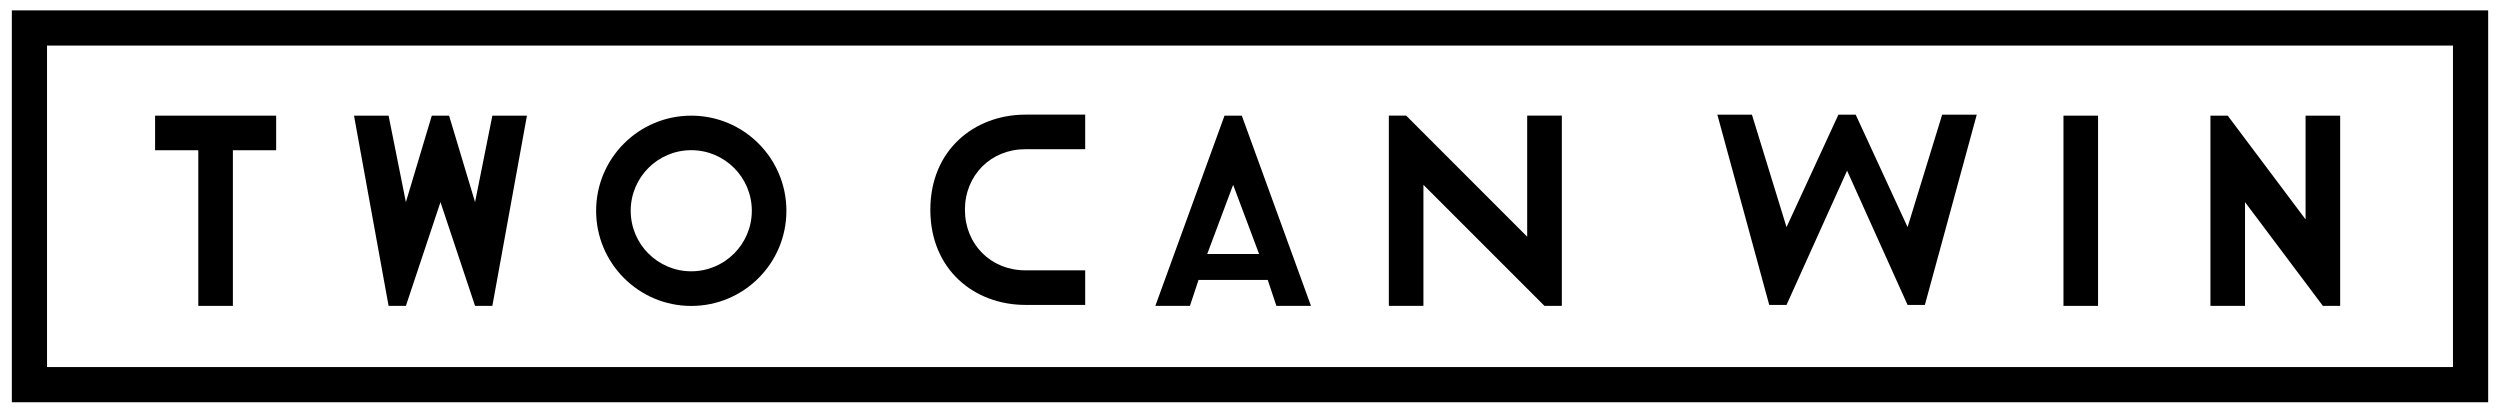 <?xml version="1.0" encoding="utf-8"?>
<!-- Generator: Adobe Illustrator 19.0.0, SVG Export Plug-In . SVG Version: 6.00 Build 0)  -->
<svg version="1.1" id="Layer_1" xmlns="http://www.w3.org/2000/svg" xmlns:xlink="http://www.w3.org/1999/xlink" x="0px" y="0px"
	 viewBox="0 0 412 68" style="enable-background:new 0 0 412 68;" xml:space="preserve">
<g id="XMLID_53_">
	<path id="XMLID_153_" d="M410.05,66.29H1.95V1.71h408.1V66.29z M7.75,60.49h396.5V7.51H7.75V60.49z"/>
	<polygon id="XMLID_152_" points="64.04,19.06 58.34,19.06 64.04,50.41 66.89,50.41 72.59,33.31 78.29,50.41 81.14,50.41 
		86.84,19.06 81.14,19.06 78.29,33.31 74.01,19.06 71.16,19.06 66.89,33.31 	"/>
	<path id="XMLID_118_" d="M98.24,34.74c0-8.66,7.02-15.68,15.68-15.68c8.66,0,15.68,7.02,15.68,15.68c0,8.66-7.02,15.68-15.68,15.68
		S98.24,43.39,98.24,34.74z M113.92,44.71c5.51,0,9.98-4.47,9.98-9.98c0-5.51-4.47-9.98-9.98-9.98c-5.51,0-9.98,4.47-9.98,9.98
		C103.94,40.25,108.41,44.71,113.92,44.71z"/>
	<polygon id="XMLID_111_" points="25.56,19.06 25.56,24.76 32.68,24.76 32.68,50.41 38.38,50.41 38.38,24.76 45.51,24.76 
		45.51,19.06 	"/>
	<g id="XMLID_156_">
		<polygon id="XMLID_113_" points="382.81,50.41 385.66,50.41 385.66,19.06 379.96,19.06 379.96,36.16 367.13,19.06 364.28,19.06 
			364.28,50.41 369.98,50.41 369.98,33.31 		"/>
		<rect id="XMLID_112_" x="340.06" y="19.06" width="5.7" height="31.35"/>
		<path id="XMLID_110_" d="M304.4,28.13l-9.98,22.12h-2.85l-8.55-31.35h5.7l5.7,18.53l8.55-18.53c0,0,2.9,0,2.85,0l8.55,18.53
			l5.7-18.53h5.7l-8.55,31.35h-2.85L304.4,28.13z"/>
	</g>
	<g id="XMLID_108_">
		<path id="XMLID_115_" d="M196.1,50.41h-5.7l11.4-31.35l2.85,0l11.4,31.35h-5.7l-1.43-4.28l-11.4,0L196.1,50.41z M198.95,41.86
			l8.55,0l-4.28-11.4L198.95,41.86z"/>
		<polygon id="XMLID_114_" points="231.73,19.05 228.88,19.05 228.88,50.41 234.58,50.41 234.58,30.46 254.53,50.41 257.39,50.41 
			257.39,19.05 251.68,19.05 251.68,39.01 		"/>
		<path id="XMLID_109_" d="M153.32,34.57c0,9.82,7.2,15.68,15.68,15.68c3.17,0,9.84,0,9.84,0v-5.7c0,0-5.7,0-9.87,0
			c-5.67,0-9.95-4.28-9.95-9.98c0-5.7,4.28-9.98,9.95-9.98c4.17,0,9.87,0,9.87,0v-5.7c0,0-6.68,0-9.84,0
			C160.53,18.9,153.32,24.75,153.32,34.57z"/>
	</g>
</g>
<g id="XMLID_80_">
</g>
<g id="XMLID_81_">
</g>
<g id="XMLID_82_">
</g>
<g id="XMLID_83_">
</g>
<g id="XMLID_84_">
</g>
<g id="XMLID_85_">
</g>
<g id="XMLID_86_">
</g>
<g id="XMLID_87_">
</g>
<g id="XMLID_88_">
</g>
<g id="XMLID_89_">
</g>
<g id="XMLID_90_">
</g>
<g id="XMLID_91_">
</g>
<g id="XMLID_92_">
</g>
<g id="XMLID_93_">
</g>
<g id="XMLID_94_">
</g>
</svg>
